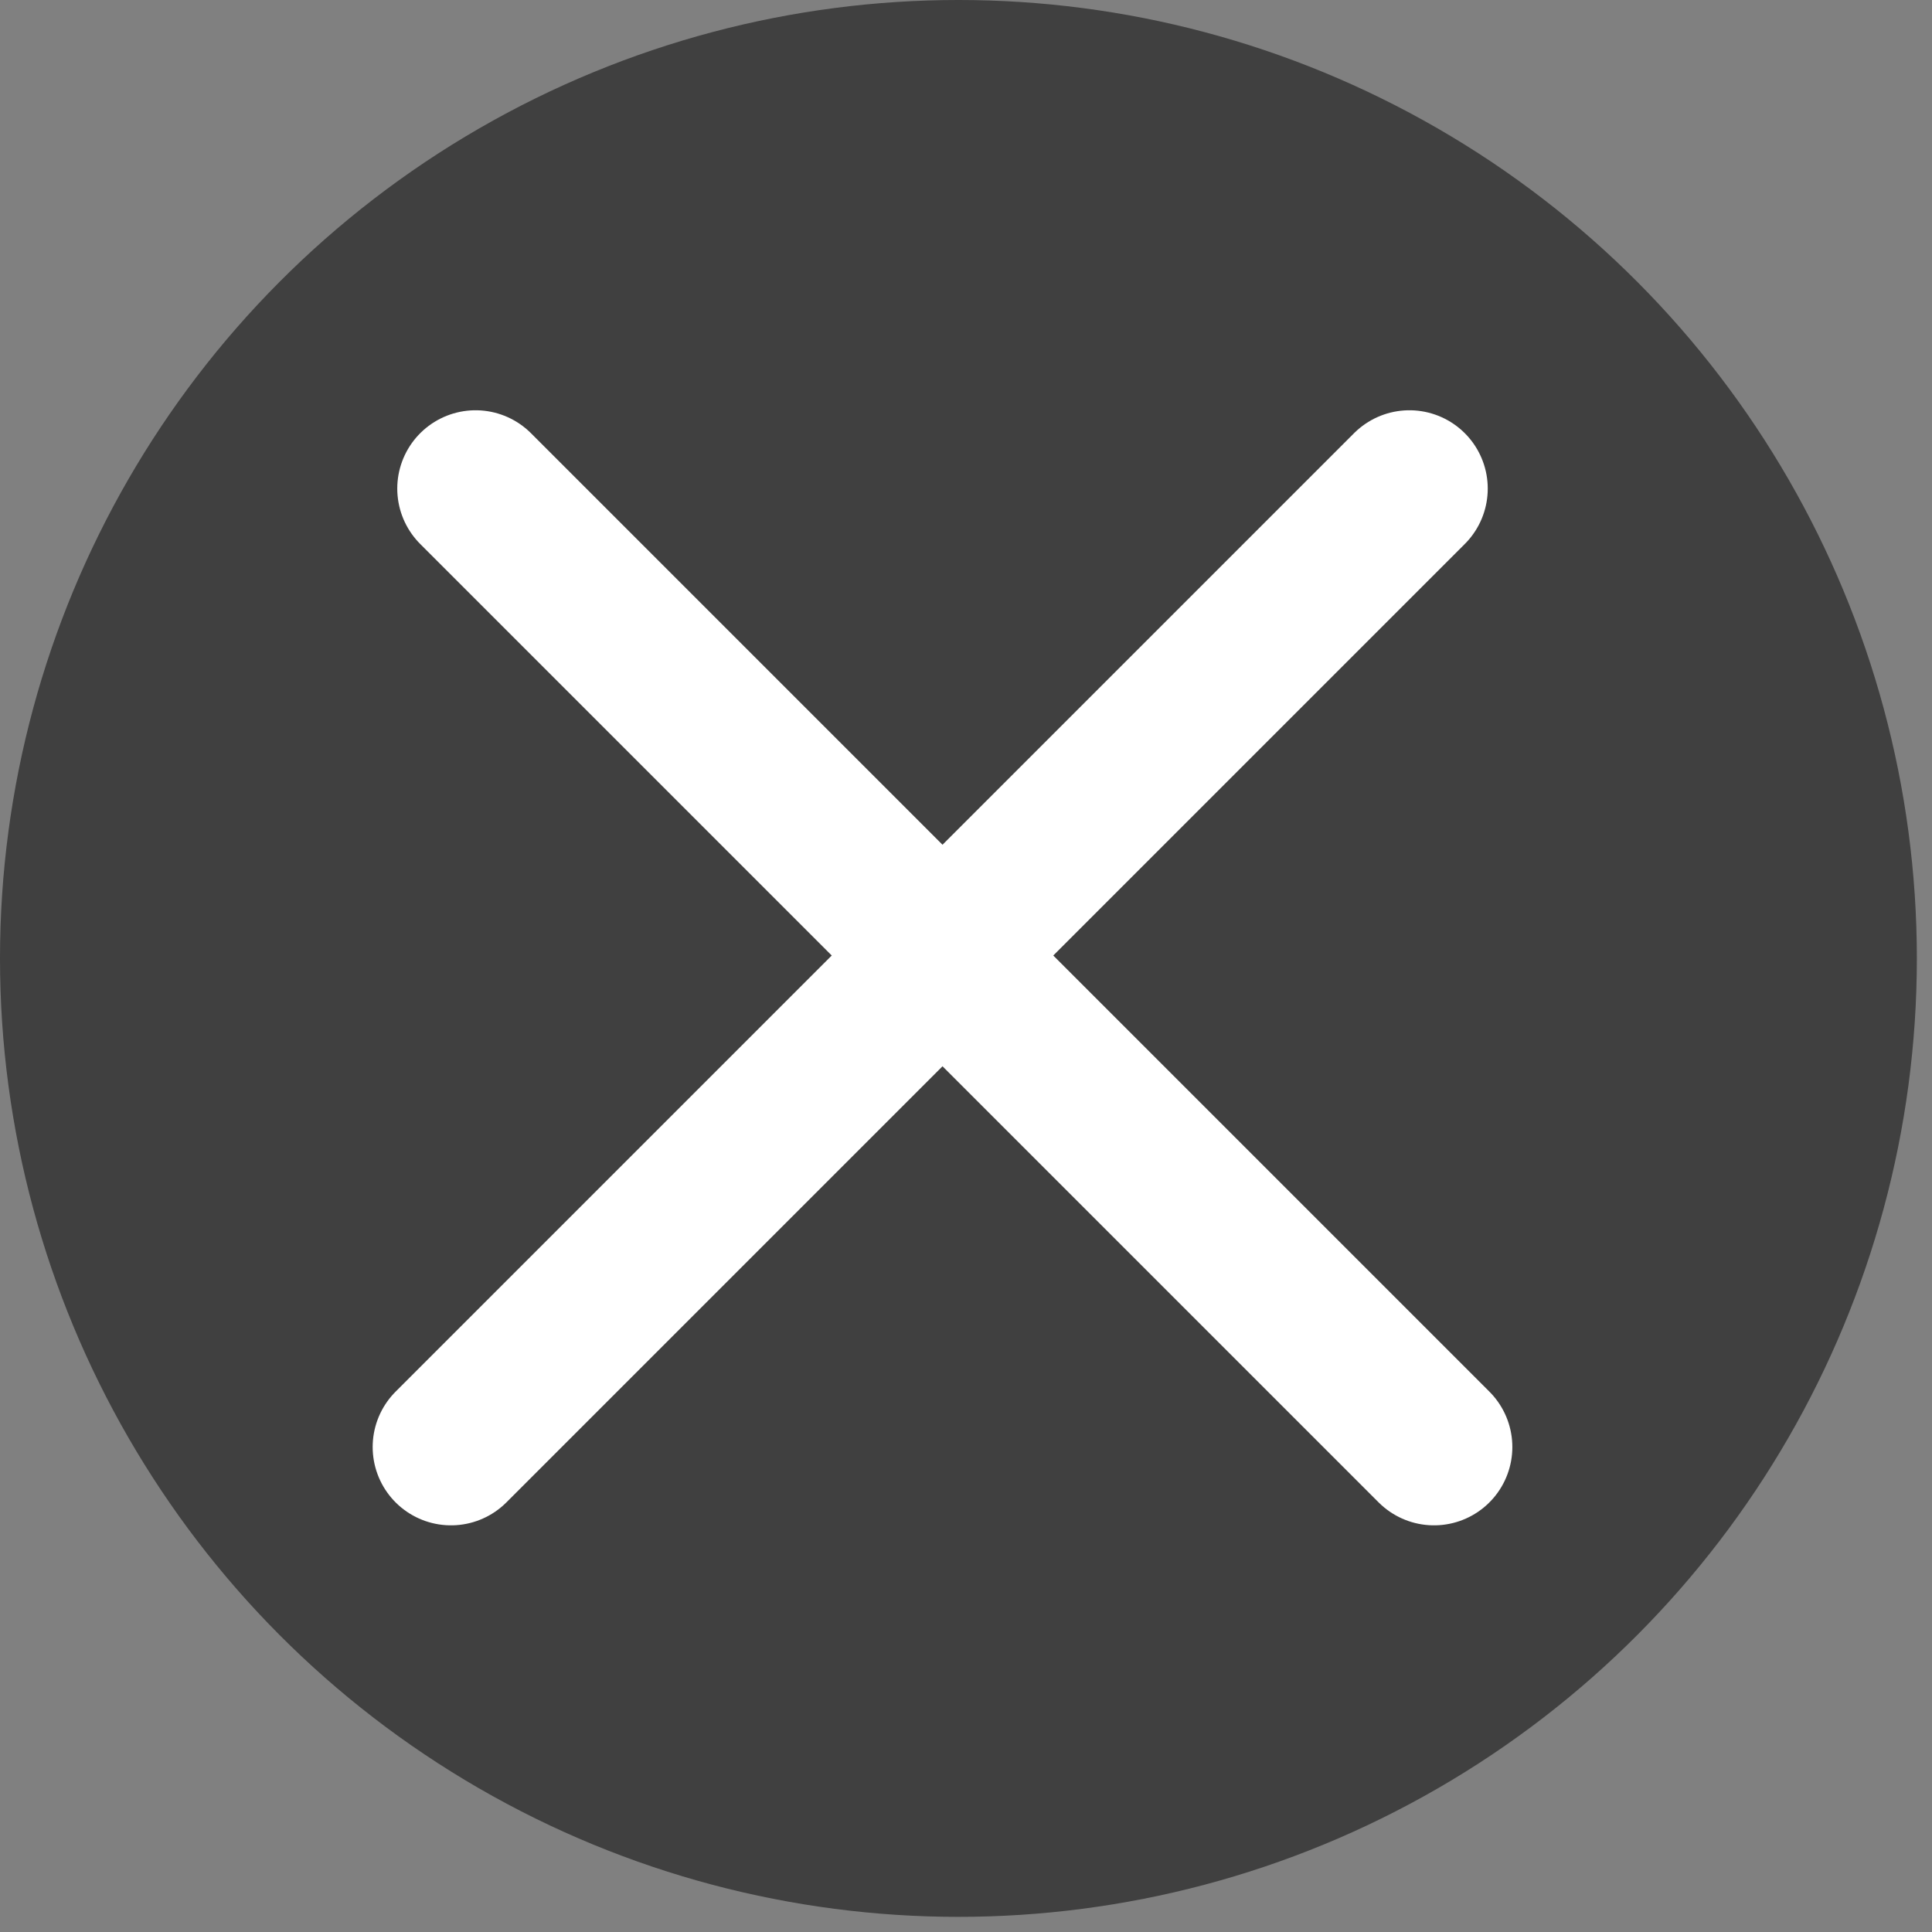 <svg width="37" height="37" viewBox="0 0 37 37" fill="none" xmlns="http://www.w3.org/2000/svg">
<rect x="0" y="0" width="37" height="37" fill="#808080" stroke="none"/>
<circle cx="18.355" cy="18.355" r="18.355" fill="black" fill-opacity="0.5"/>
<path d="M26.992 9.357L8.637 27.712" stroke="white" stroke-width="3" stroke-linecap="round"/>
<path d="M27.463 27.712L9.108 9.357" stroke="white" stroke-width="3" stroke-linecap="round"/>
</svg>
